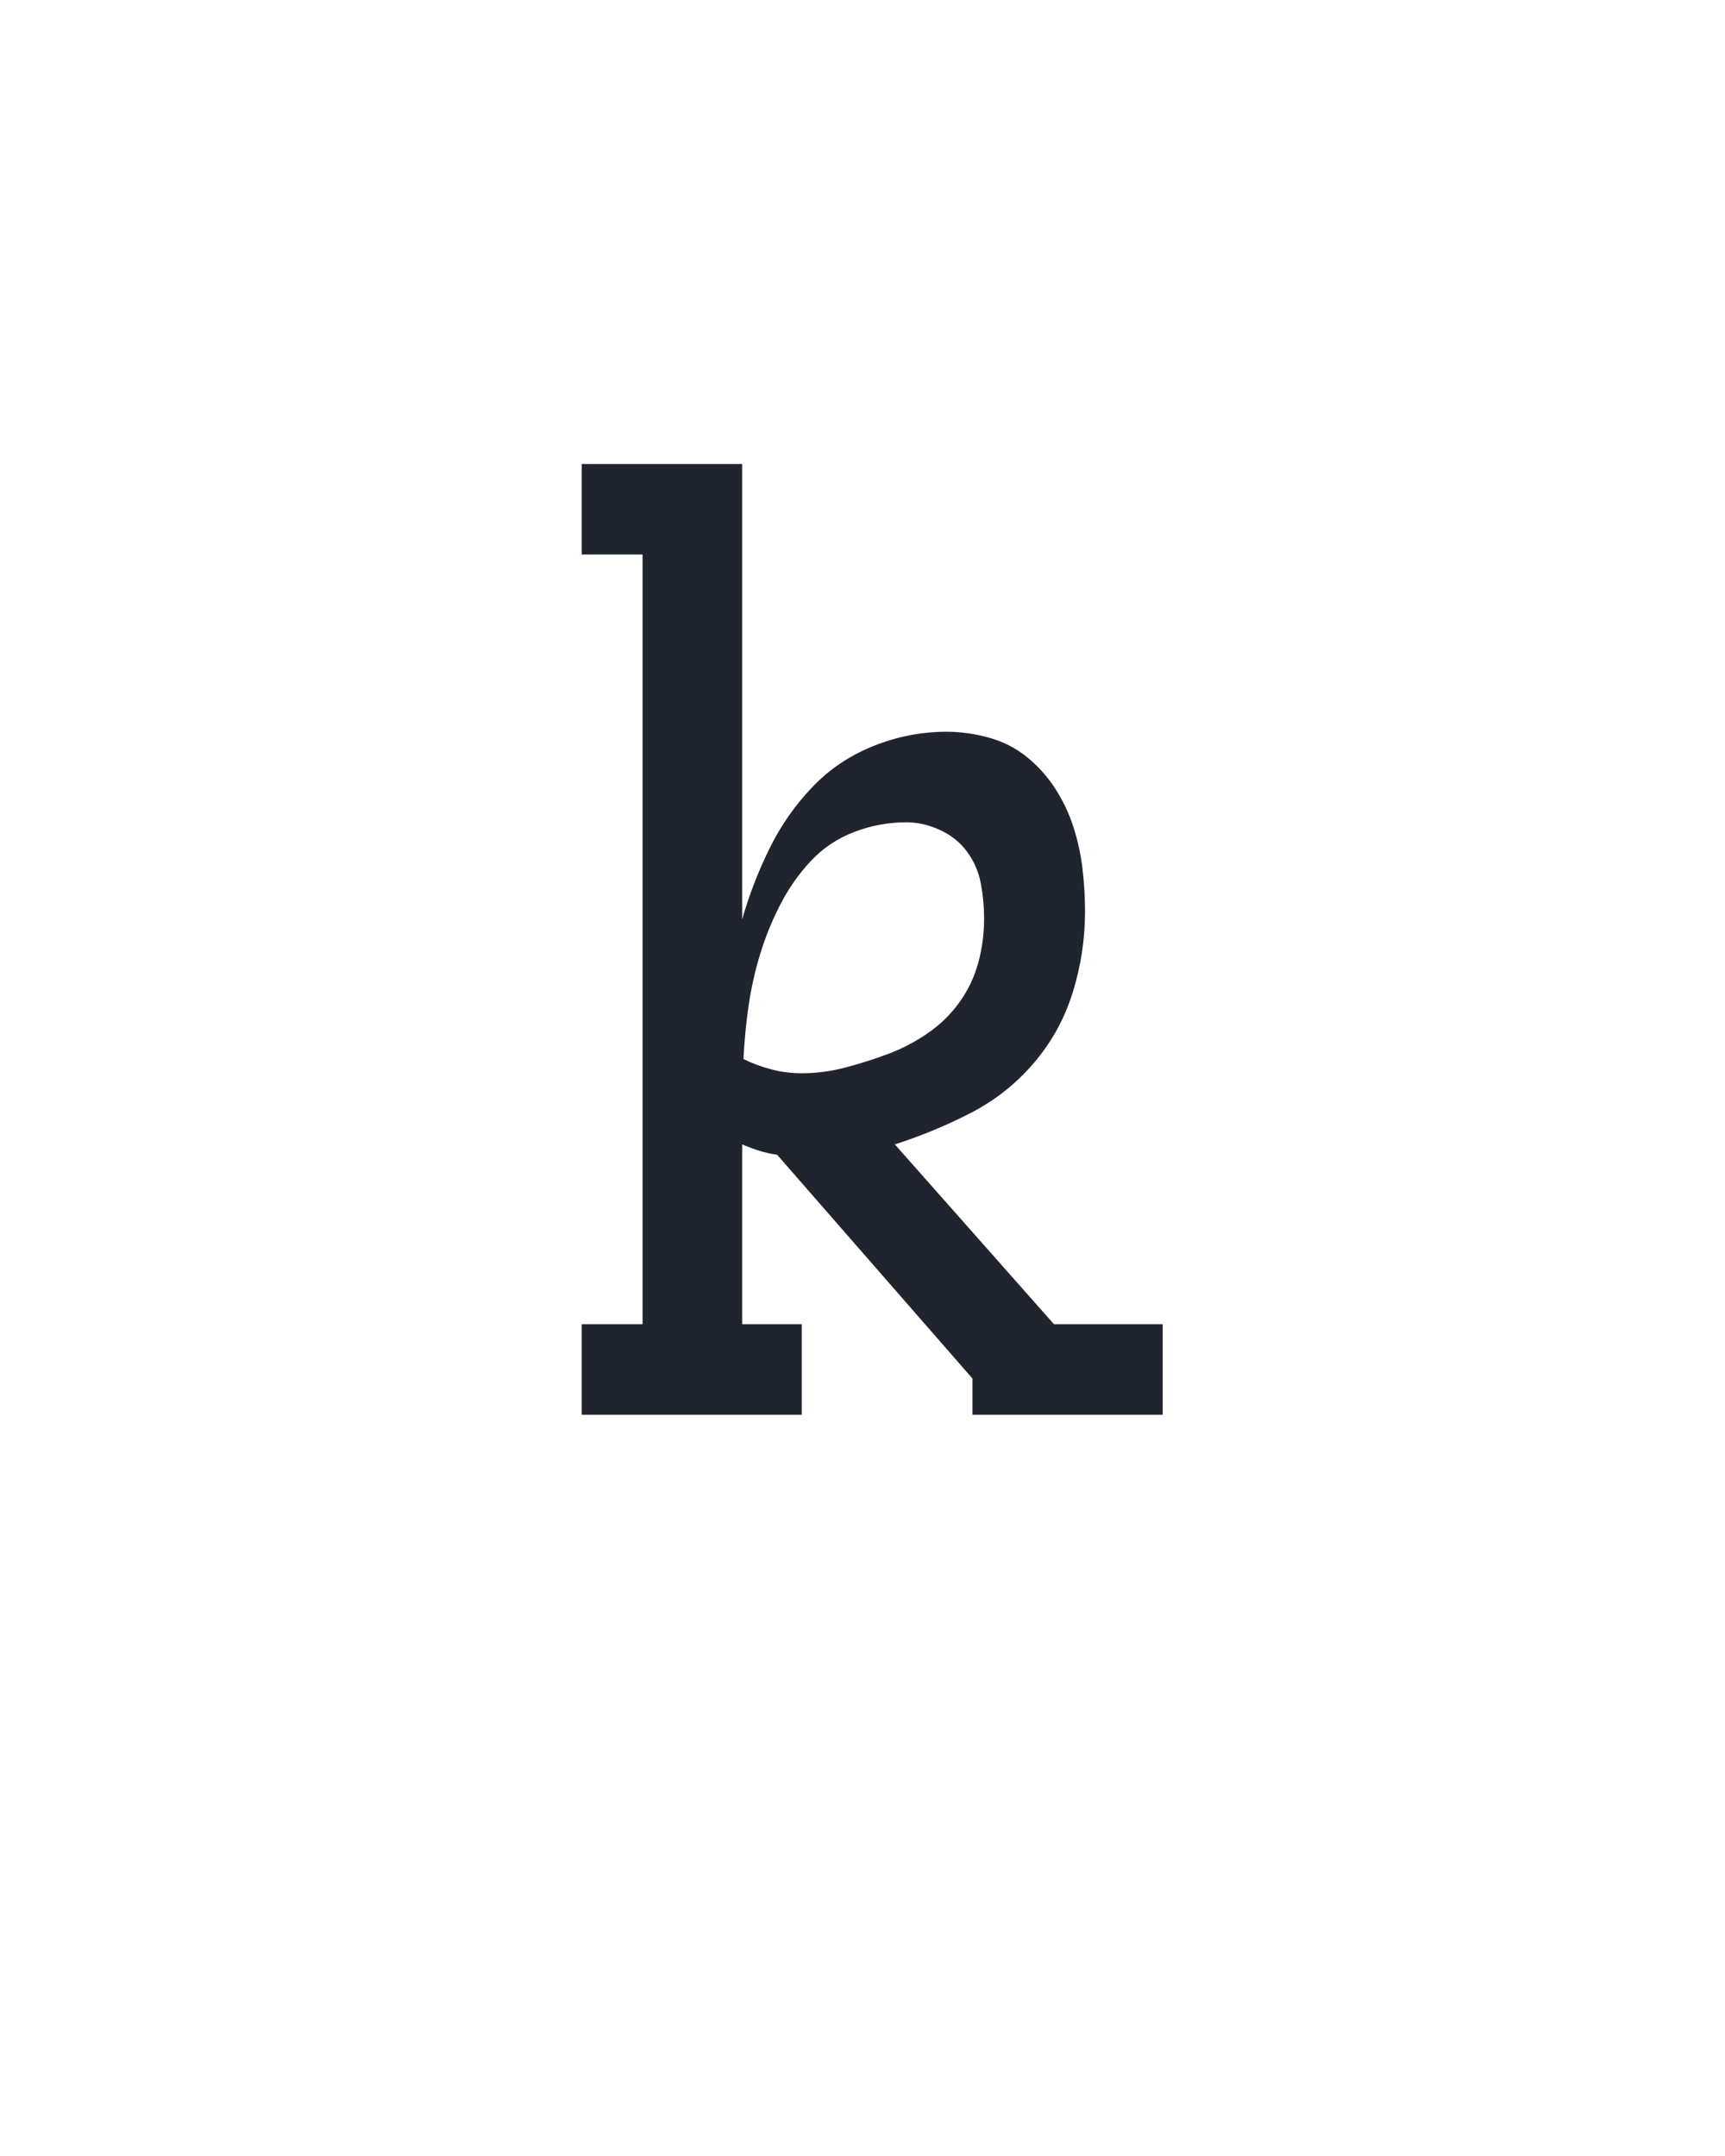 <?xml version="1.0" encoding="UTF-8" standalone="no"?>
<svg height="160" viewBox="0 0 128 160" width="128" xmlns="http://www.w3.org/2000/svg">
<defs>
<path d="M 33 0 L 33 -70 L 80 -70 L 80 -665 L 33 -665 L 33 -735 L 157 -735 L 157 -383 Q 165 -411 178 -437.5 Q 191 -464 211 -485 Q 231 -506 258.5 -517 Q 286 -528 315 -528 Q 331 -528 347.5 -523.5 Q 364 -519 377 -508.5 Q 390 -498 399 -484 Q 408 -470 413 -454.5 Q 418 -439 420 -422.5 Q 422 -406 422 -389 Q 422 -357 412.5 -326.5 Q 403 -296 382.5 -272 Q 362 -248 334 -233.5 Q 306 -219 275 -209 L 398 -70 L 482 -70 L 482 0 L 335 0 L 335 -28 L 184 -201 Q 177 -202 170.5 -204 Q 164 -206 157 -209 L 157 -70 L 203 -70 L 203 0 Z M 203 -264 Q 220 -264 237 -268.5 Q 254 -273 270 -279 Q 286 -285 300.5 -295 Q 315 -305 325 -319 Q 335 -333 339.5 -349.5 Q 344 -366 344 -384 Q 344 -397 341.5 -410.5 Q 339 -424 331 -435 Q 323 -446 310 -452 Q 297 -458 284 -458 Q 263 -458 243.5 -450.5 Q 224 -443 210 -428 Q 196 -413 186.5 -394.5 Q 177 -376 171 -356.5 Q 165 -337 162 -316.5 Q 159 -296 158 -275 Q 168 -270 179.5 -267 Q 191 -264 203 -264 Z " id="path1"/>
</defs>
<g>
<g data-source-text="k" fill="#20242e" transform="translate(40 104.992) rotate(0) scale(0.096)">
<use href="#path1" transform="translate(0 0)"/>
</g>
</g>
</svg>
